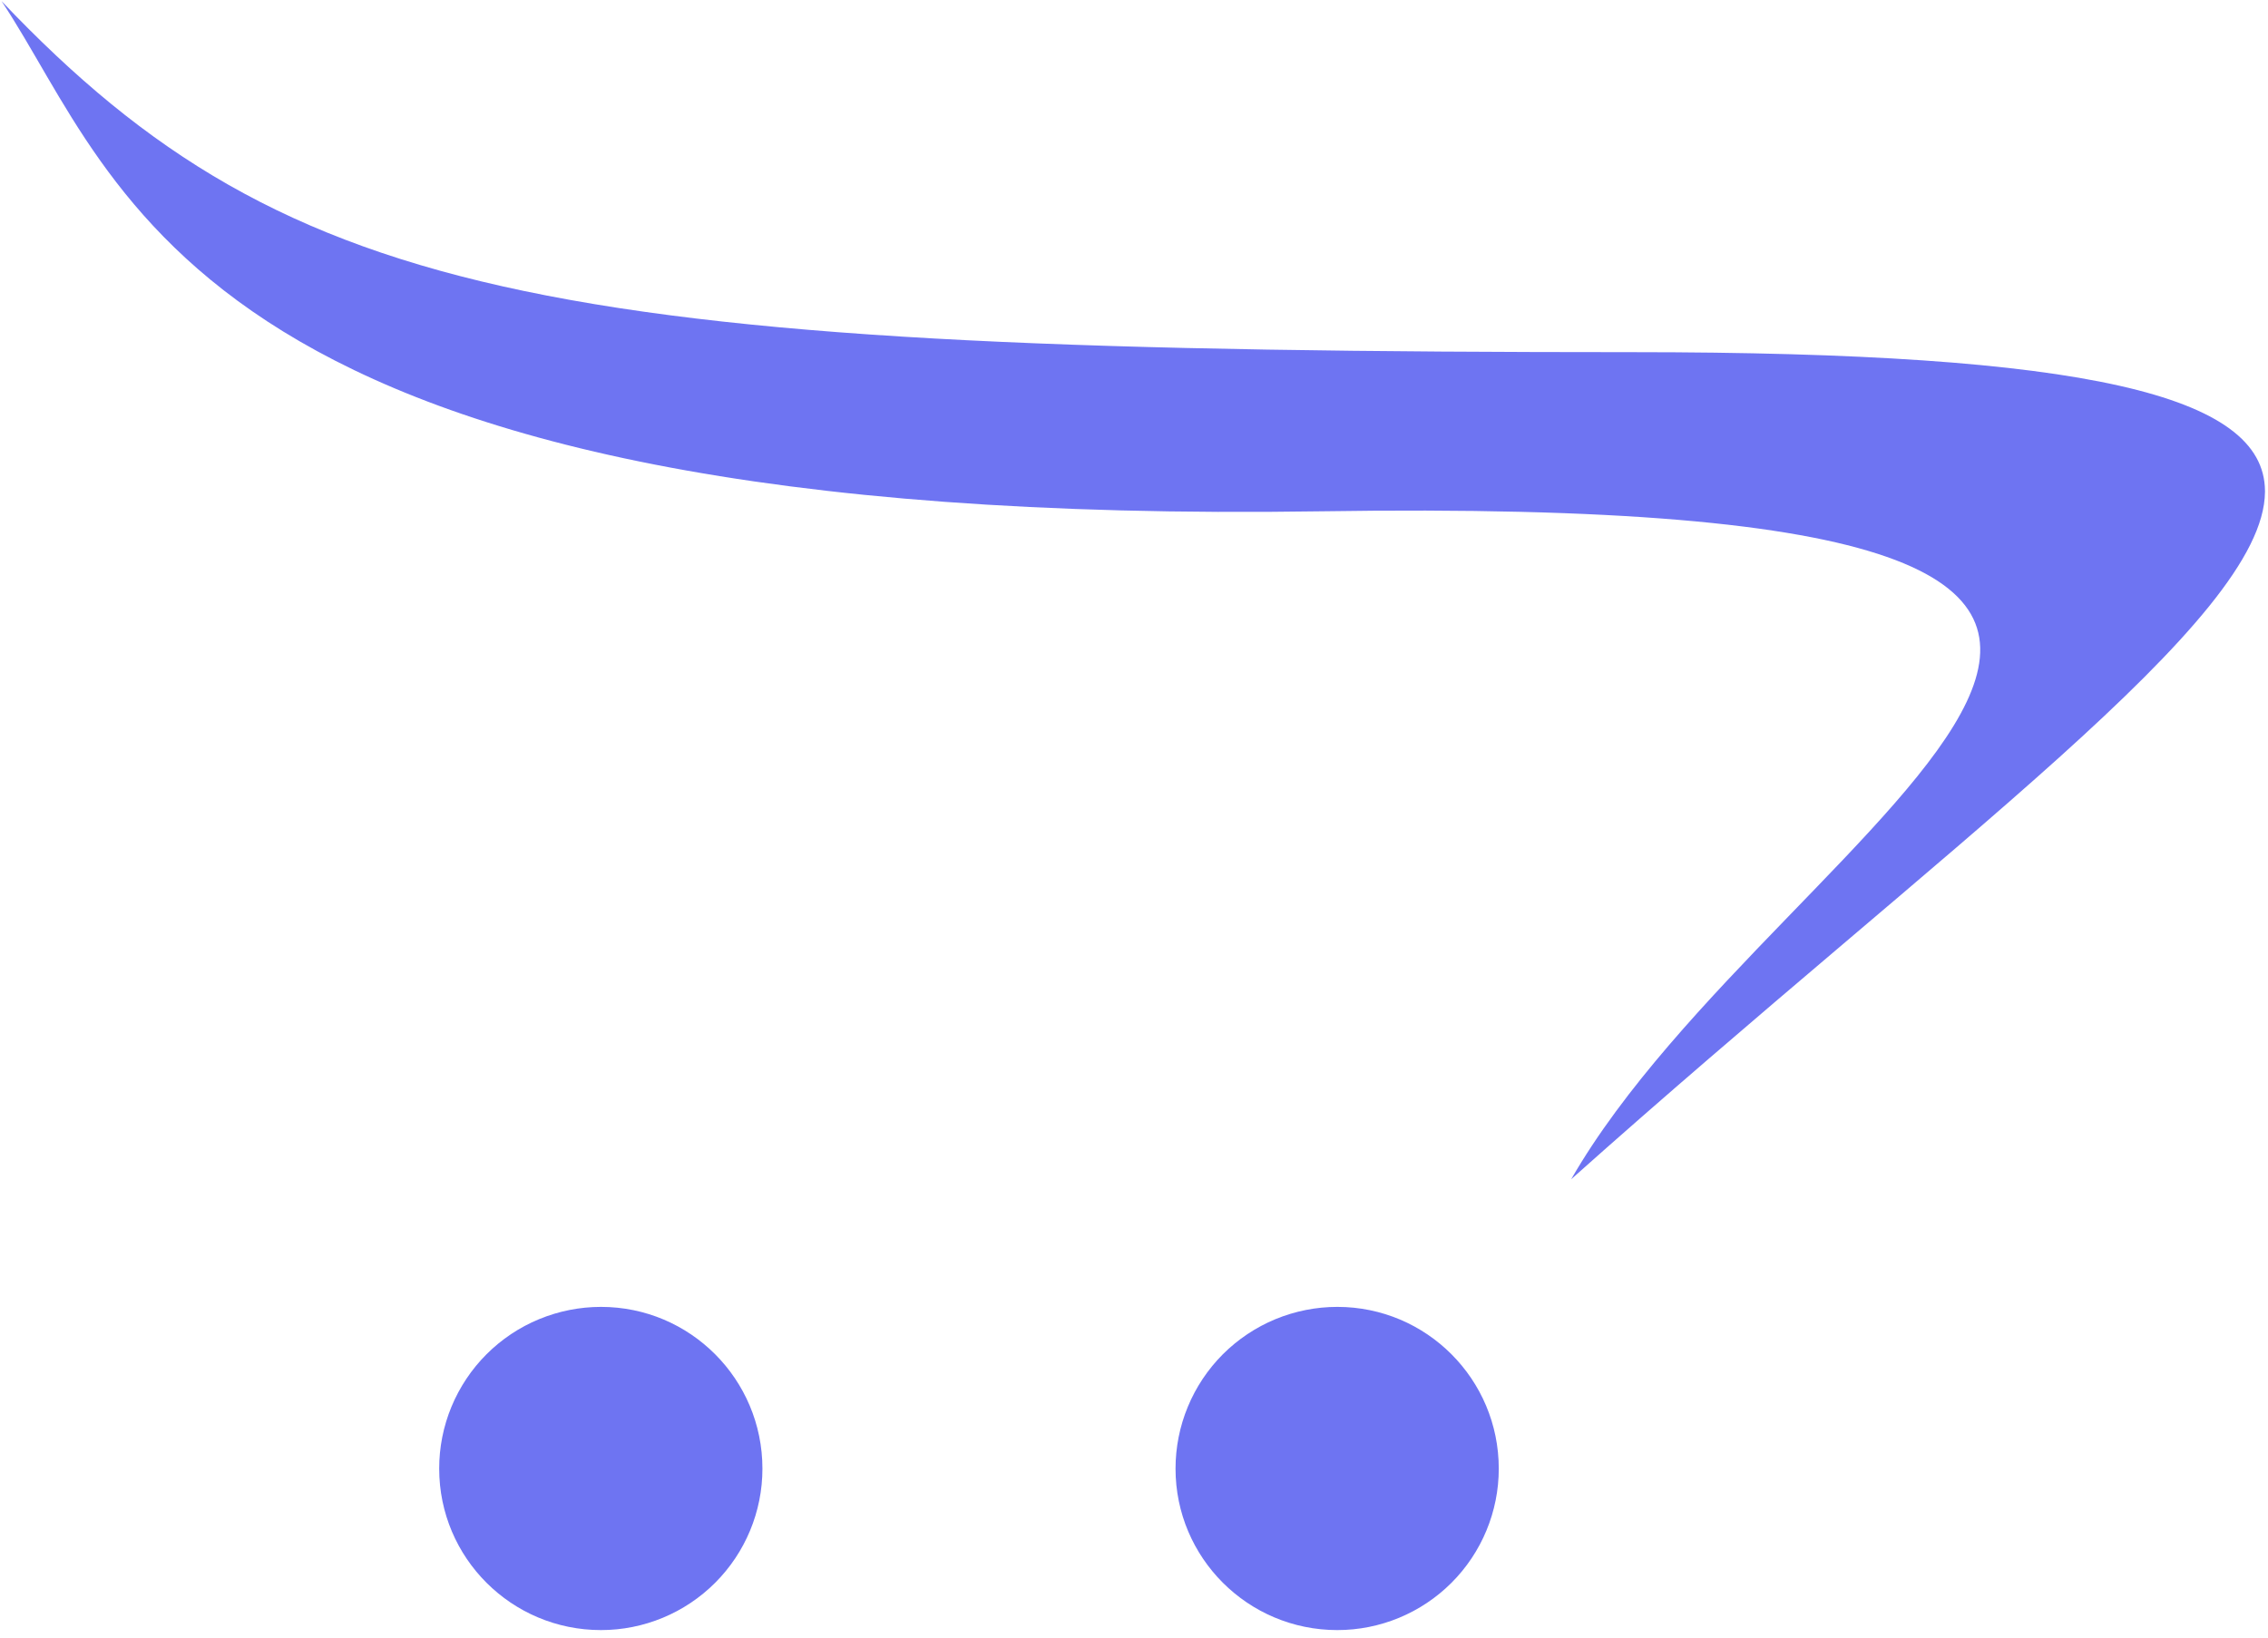 <svg width="54" height="39" viewBox="0 0 54 39" fill="none" xmlns="http://www.w3.org/2000/svg">
<g clip-path="url(#clip0_3_2)">
<path d="M53.928 11.685C53.908 9.417 49.716 8.387 38.867 8.387C13.408 8.387 6.949 7.3 0.037 0.027C2.944 4.394 4.535 12.585 31.444 12.177C59.52 11.745 42.392 19.416 37.409 28.084C46.395 20.062 53.901 14.775 53.928 11.718V11.685ZM18.153 34.977C18.153 35.997 17.748 36.974 17.027 37.695C16.306 38.416 15.329 38.821 14.309 38.821C12.179 38.821 10.457 37.099 10.457 34.977C10.456 34.471 10.556 33.97 10.749 33.502C10.943 33.035 11.226 32.61 11.584 32.252C11.942 31.894 12.367 31.61 12.834 31.417C13.302 31.224 13.803 31.124 14.309 31.124C16.431 31.124 18.153 32.847 18.153 34.977ZM35.685 34.977C35.685 35.997 35.28 36.974 34.559 37.695C33.838 38.416 32.86 38.821 31.841 38.821C29.713 38.821 27.989 37.099 27.989 34.977C27.989 34.471 28.088 33.97 28.282 33.502C28.475 33.035 28.759 32.61 29.116 32.252C29.474 31.895 29.899 31.611 30.366 31.417C30.834 31.224 31.335 31.124 31.841 31.124C33.963 31.124 35.685 32.847 35.685 34.977Z" fill="#6e74f2"/>
</g>
<defs>
<clipPath id="clip0_3_2">
<rect width="54" height="38.844" fill="#6e74f2"/>
</clipPath>
</defs>
</svg>
